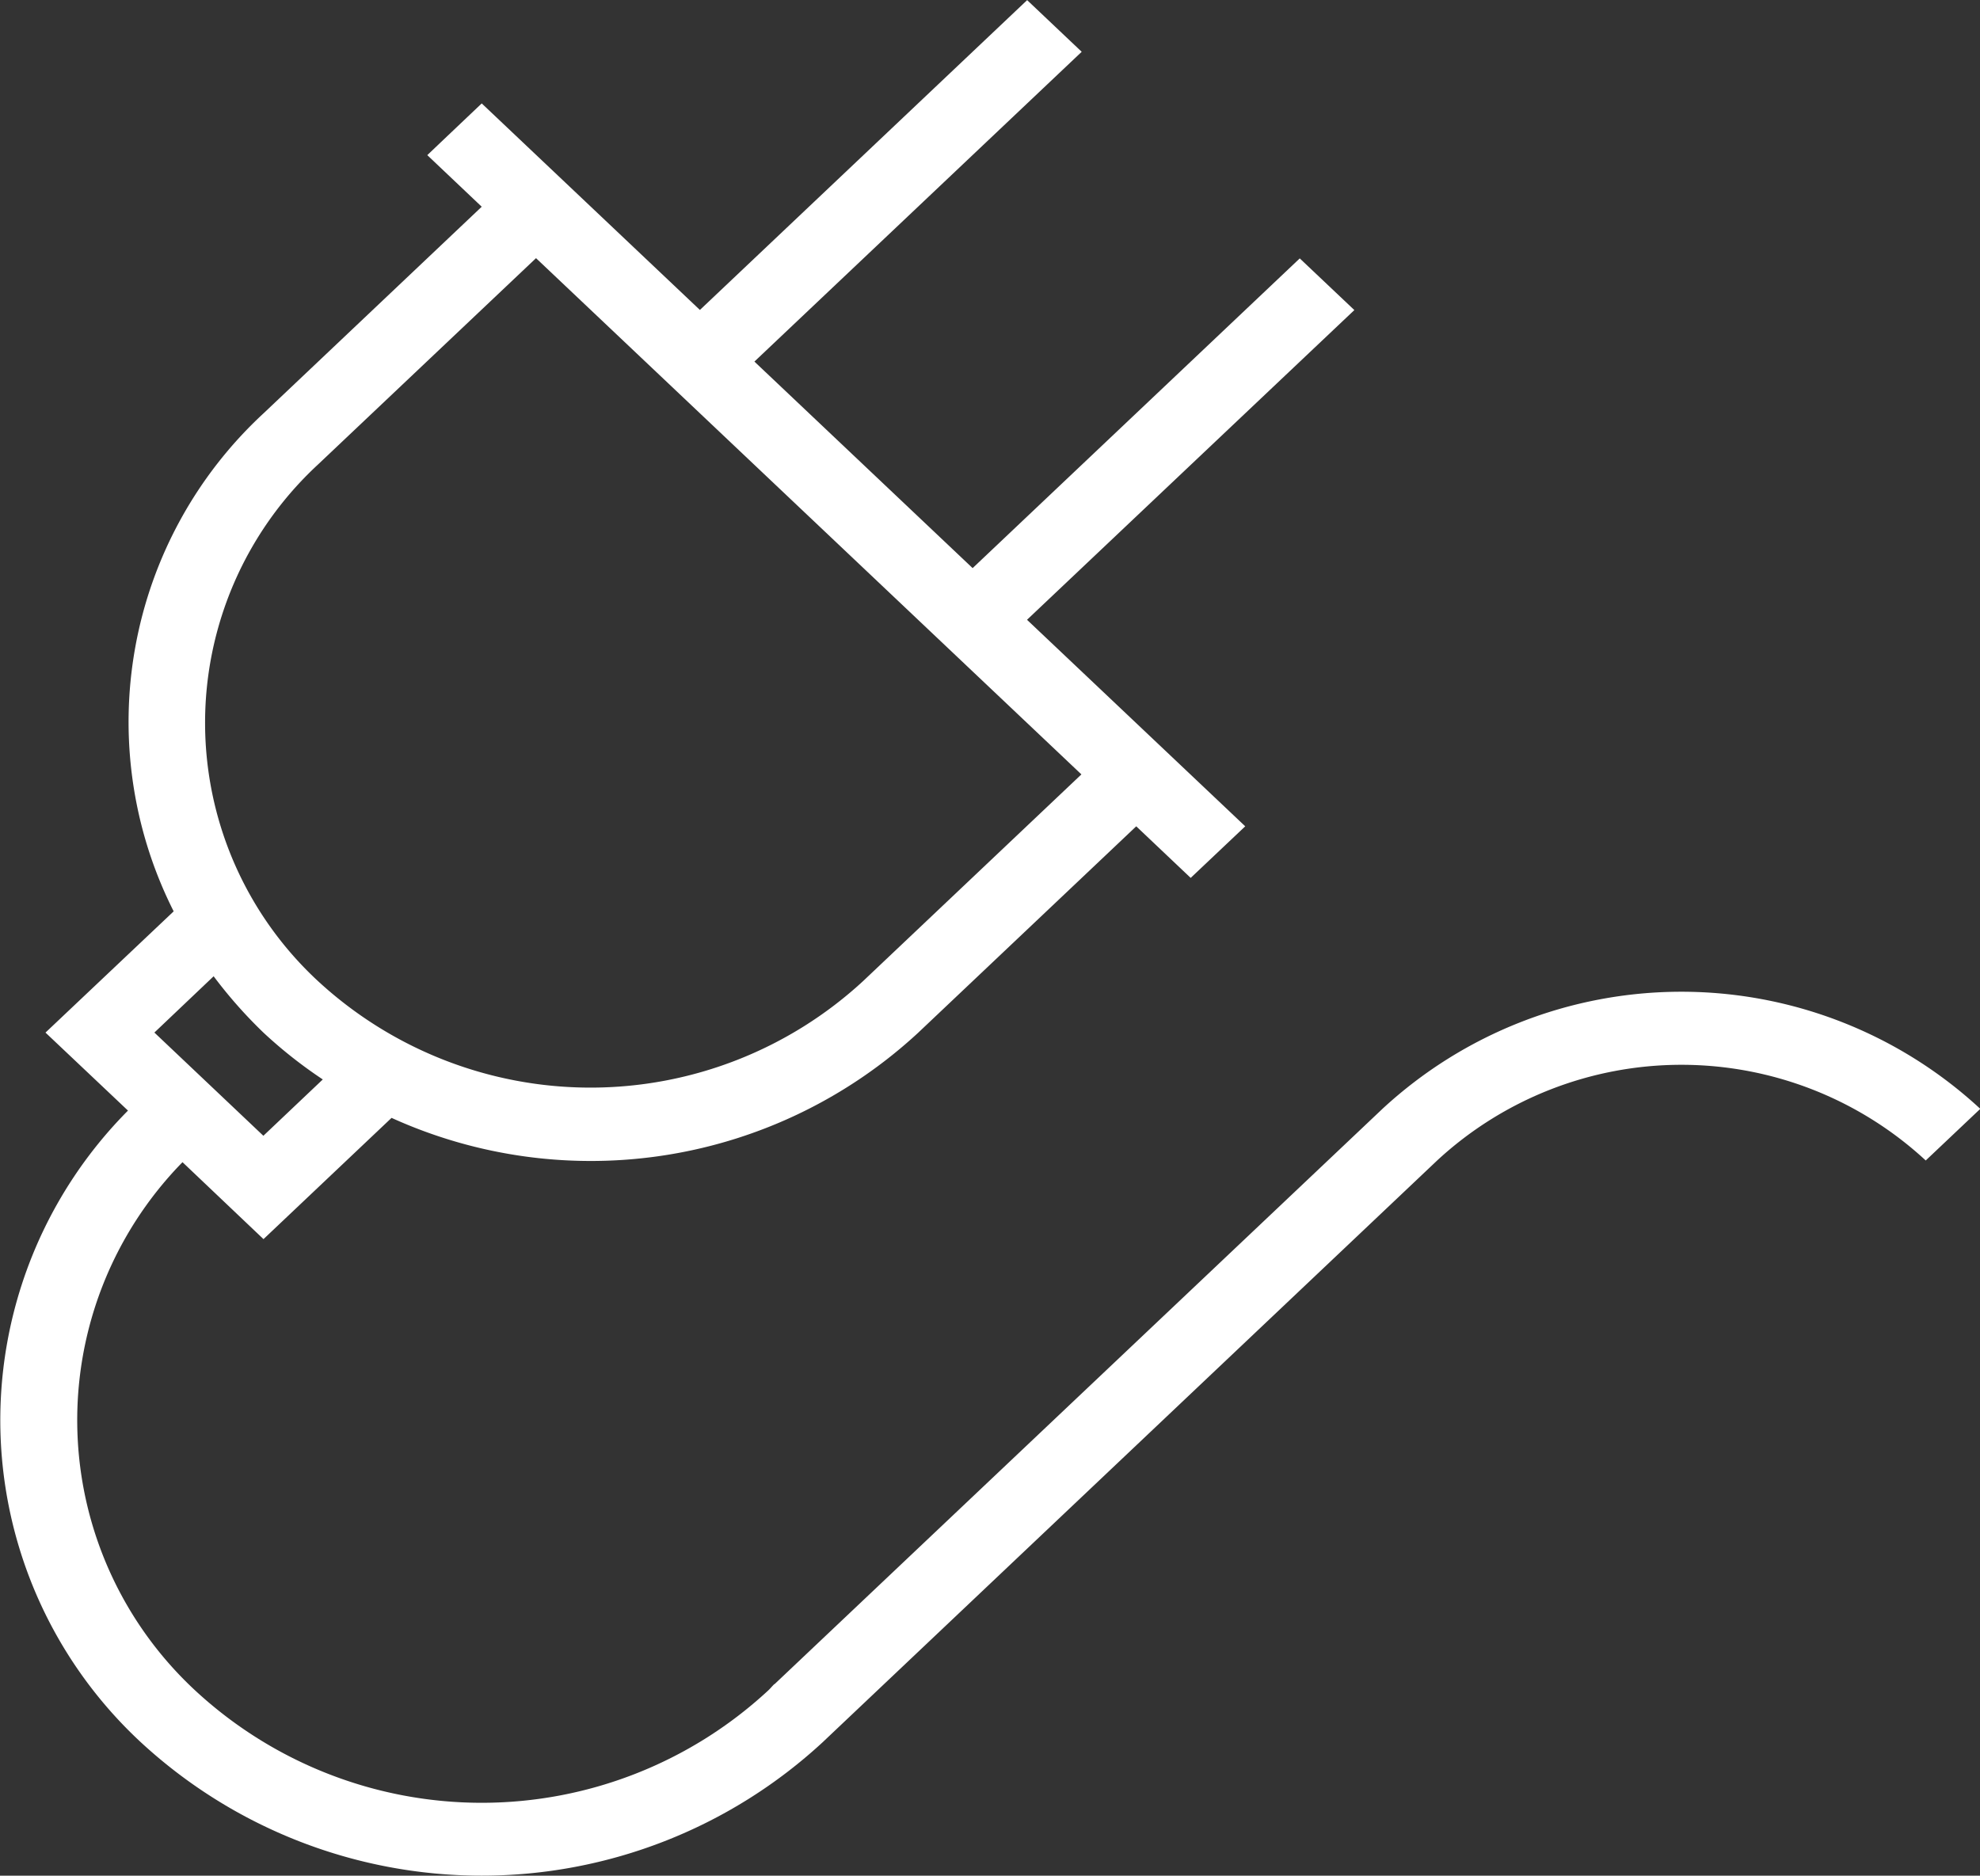 <svg xmlns="http://www.w3.org/2000/svg" width="48.888" height="46.318" viewBox="0 0 48.888 46.318">
  <rect x="0" y="0" width="48.888" height="46.318" fill="#333333" stroke="none"/>
  <path id="Path_5737" data-name="Path 5737" d="M10589.873,1003.377l-15.01,14.207,0-.006c-.058.053-.1.111-.161.166a10.408,10.408,0,0,1-14.137,0,9.106,9.106,0,0,1-.319-13.051l2,1.9,3.162-2.994a11.9,11.9,0,0,0,13-2.1l5.387-5.1,1.344,1.274,1.347-1.274-5.388-5.1,8.082-7.648-1.348-1.276-8.077,7.648-5.388-5.1,8.081-7.65-1.347-1.276-8.08,7.651-5.387-5.1-1.008.957-.336.32,1.344,1.274-5.385,5.1a10.381,10.381,0,0,0-2.221,12.3l-3.165,2.994,2.037,1.926a10.848,10.848,0,0,0,.319,15.6,12.4,12.4,0,0,0,16.831,0l15.175-14.368a8.88,8.88,0,0,1,12.063,0l1.347-1.275A10.864,10.864,0,0,0,10589.873,1003.377Zm-26.286-15.908,5.388-5.1,13.466,12.748-5.386,5.1a9.923,9.923,0,0,1-13.468,0A8.69,8.69,0,0,1,10563.587,987.469Zm-2.572,12.633a11.49,11.49,0,0,0,1.228,1.39,11.374,11.374,0,0,0,1.467,1.158l-1.467,1.391-2.691-2.549Z" transform="translate(-10555.74 -975.994)" fill="#fff"/>
</svg>
